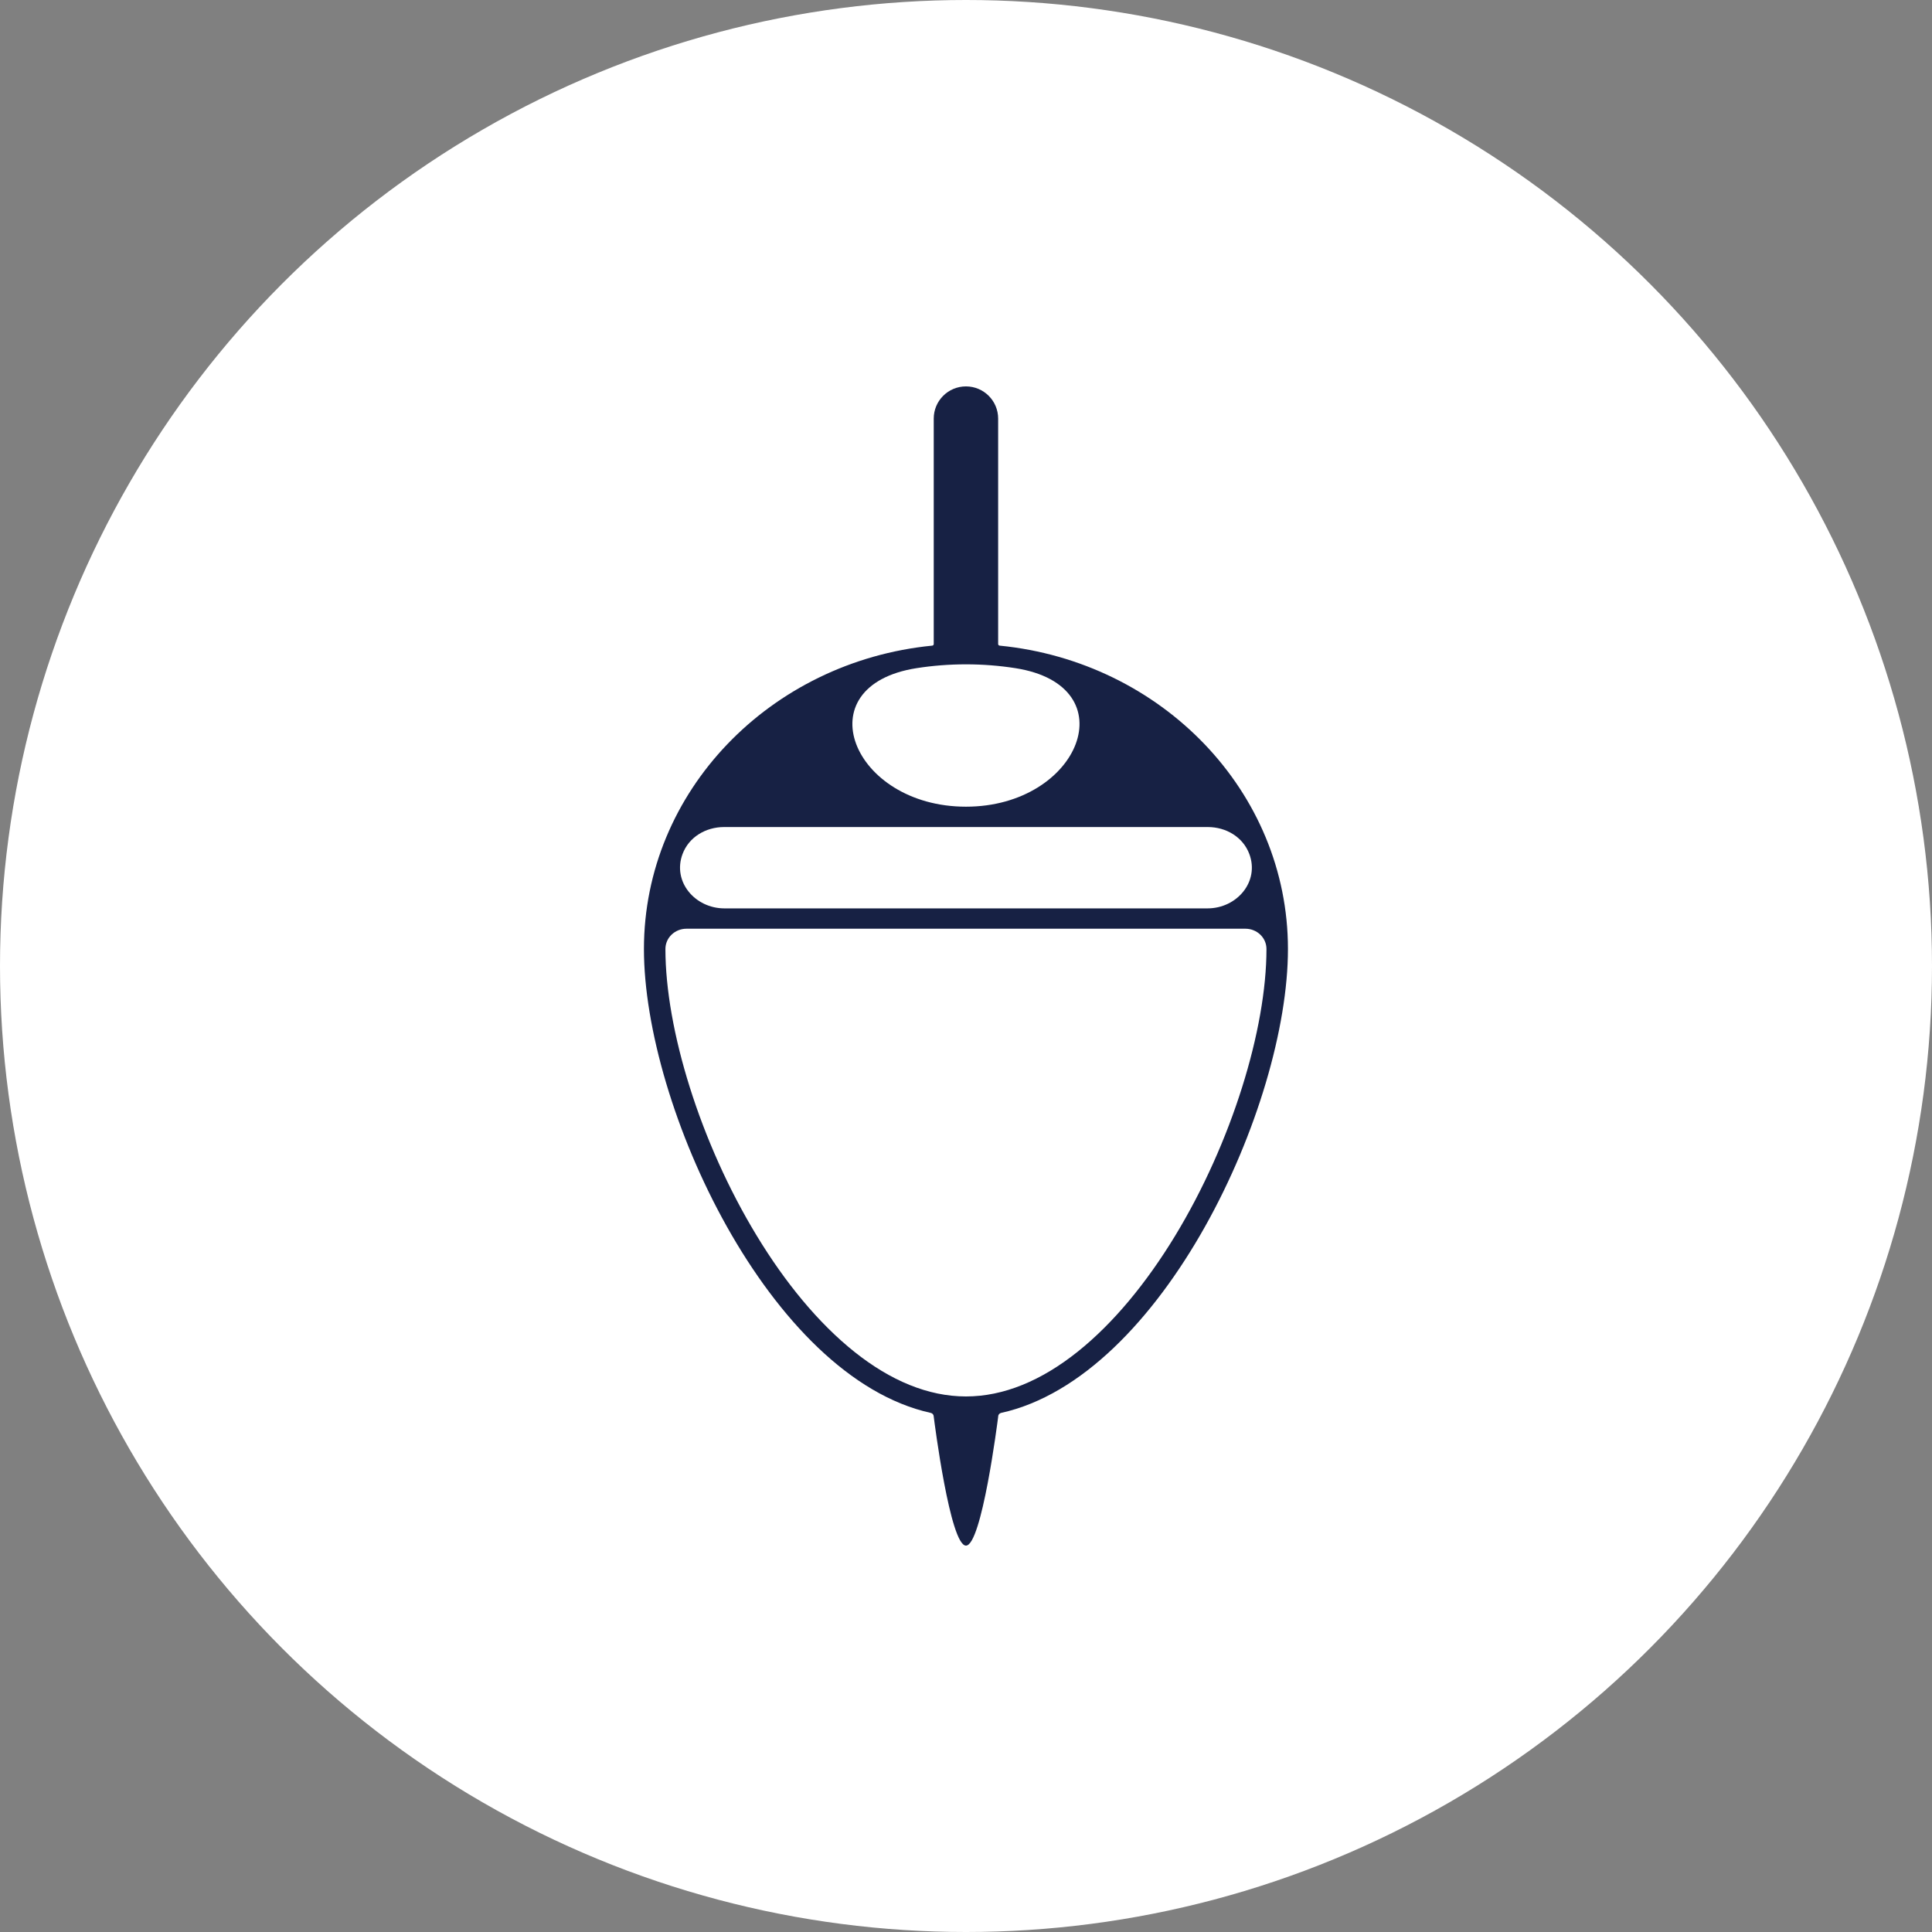 <?xml version="1.0" encoding="UTF-8"?> <svg xmlns="http://www.w3.org/2000/svg" width="50" height="50" viewBox="0 0 50 50" fill="none"><rect x="0" y="0" width="50" height="50" fill="#808080" stroke="none"/> <circle cx="25" cy="25" r="25" fill="white"></circle> <path fill-rule="evenodd" clip-rule="evenodd" d="M25.832 36.661C25.832 36.665 25.832 36.666 25.832 36.67C25.816 36.794 25.407 40 24.999 40C24.59 40 24.181 36.794 24.166 36.67C24.165 36.666 24.165 36.665 24.165 36.661V36.661C24.165 36.615 24.133 36.576 24.089 36.566C19.915 35.647 16.665 28.63 16.665 24.561C16.665 20.48 19.934 17.122 24.126 16.709C24.148 16.707 24.165 16.689 24.165 16.667V16.667L24.165 10.833C24.165 10.373 24.538 10 24.999 10V10C25.459 10 25.832 10.373 25.832 10.833L25.832 16.667V16.667C25.832 16.689 25.849 16.707 25.871 16.709C30.063 17.122 33.332 20.48 33.332 24.561C33.332 28.63 30.083 35.647 25.908 36.566C25.864 36.576 25.832 36.615 25.832 36.661V36.661ZM18.739 21.404C18.267 21.404 17.829 21.661 17.664 22.103V22.103C17.398 22.817 17.986 23.509 18.749 23.509L31.249 23.509C32.011 23.509 32.6 22.817 32.333 22.103V22.103C32.168 21.661 31.73 21.404 31.259 21.404L18.739 21.404ZM24.999 20.877C27.95 20.877 29.194 17.75 26.279 17.292C25.862 17.227 25.435 17.193 24.999 17.193C24.563 17.193 24.135 17.227 23.719 17.292C20.803 17.75 22.047 20.877 24.999 20.877V20.877ZM32.776 24.561V24.561C32.776 24.264 32.527 24.035 32.23 24.035L17.767 24.035C17.47 24.035 17.221 24.264 17.221 24.561V24.561C17.221 26.63 18.116 29.566 19.588 31.986C20.32 33.192 21.18 34.242 22.113 34.986C23.045 35.729 24.019 36.14 24.999 36.14C25.978 36.14 26.952 35.729 27.885 34.986C28.818 34.242 29.677 33.192 30.41 31.986C31.881 29.566 32.776 26.63 32.776 24.561Z" fill="#172144"></path> </svg> 